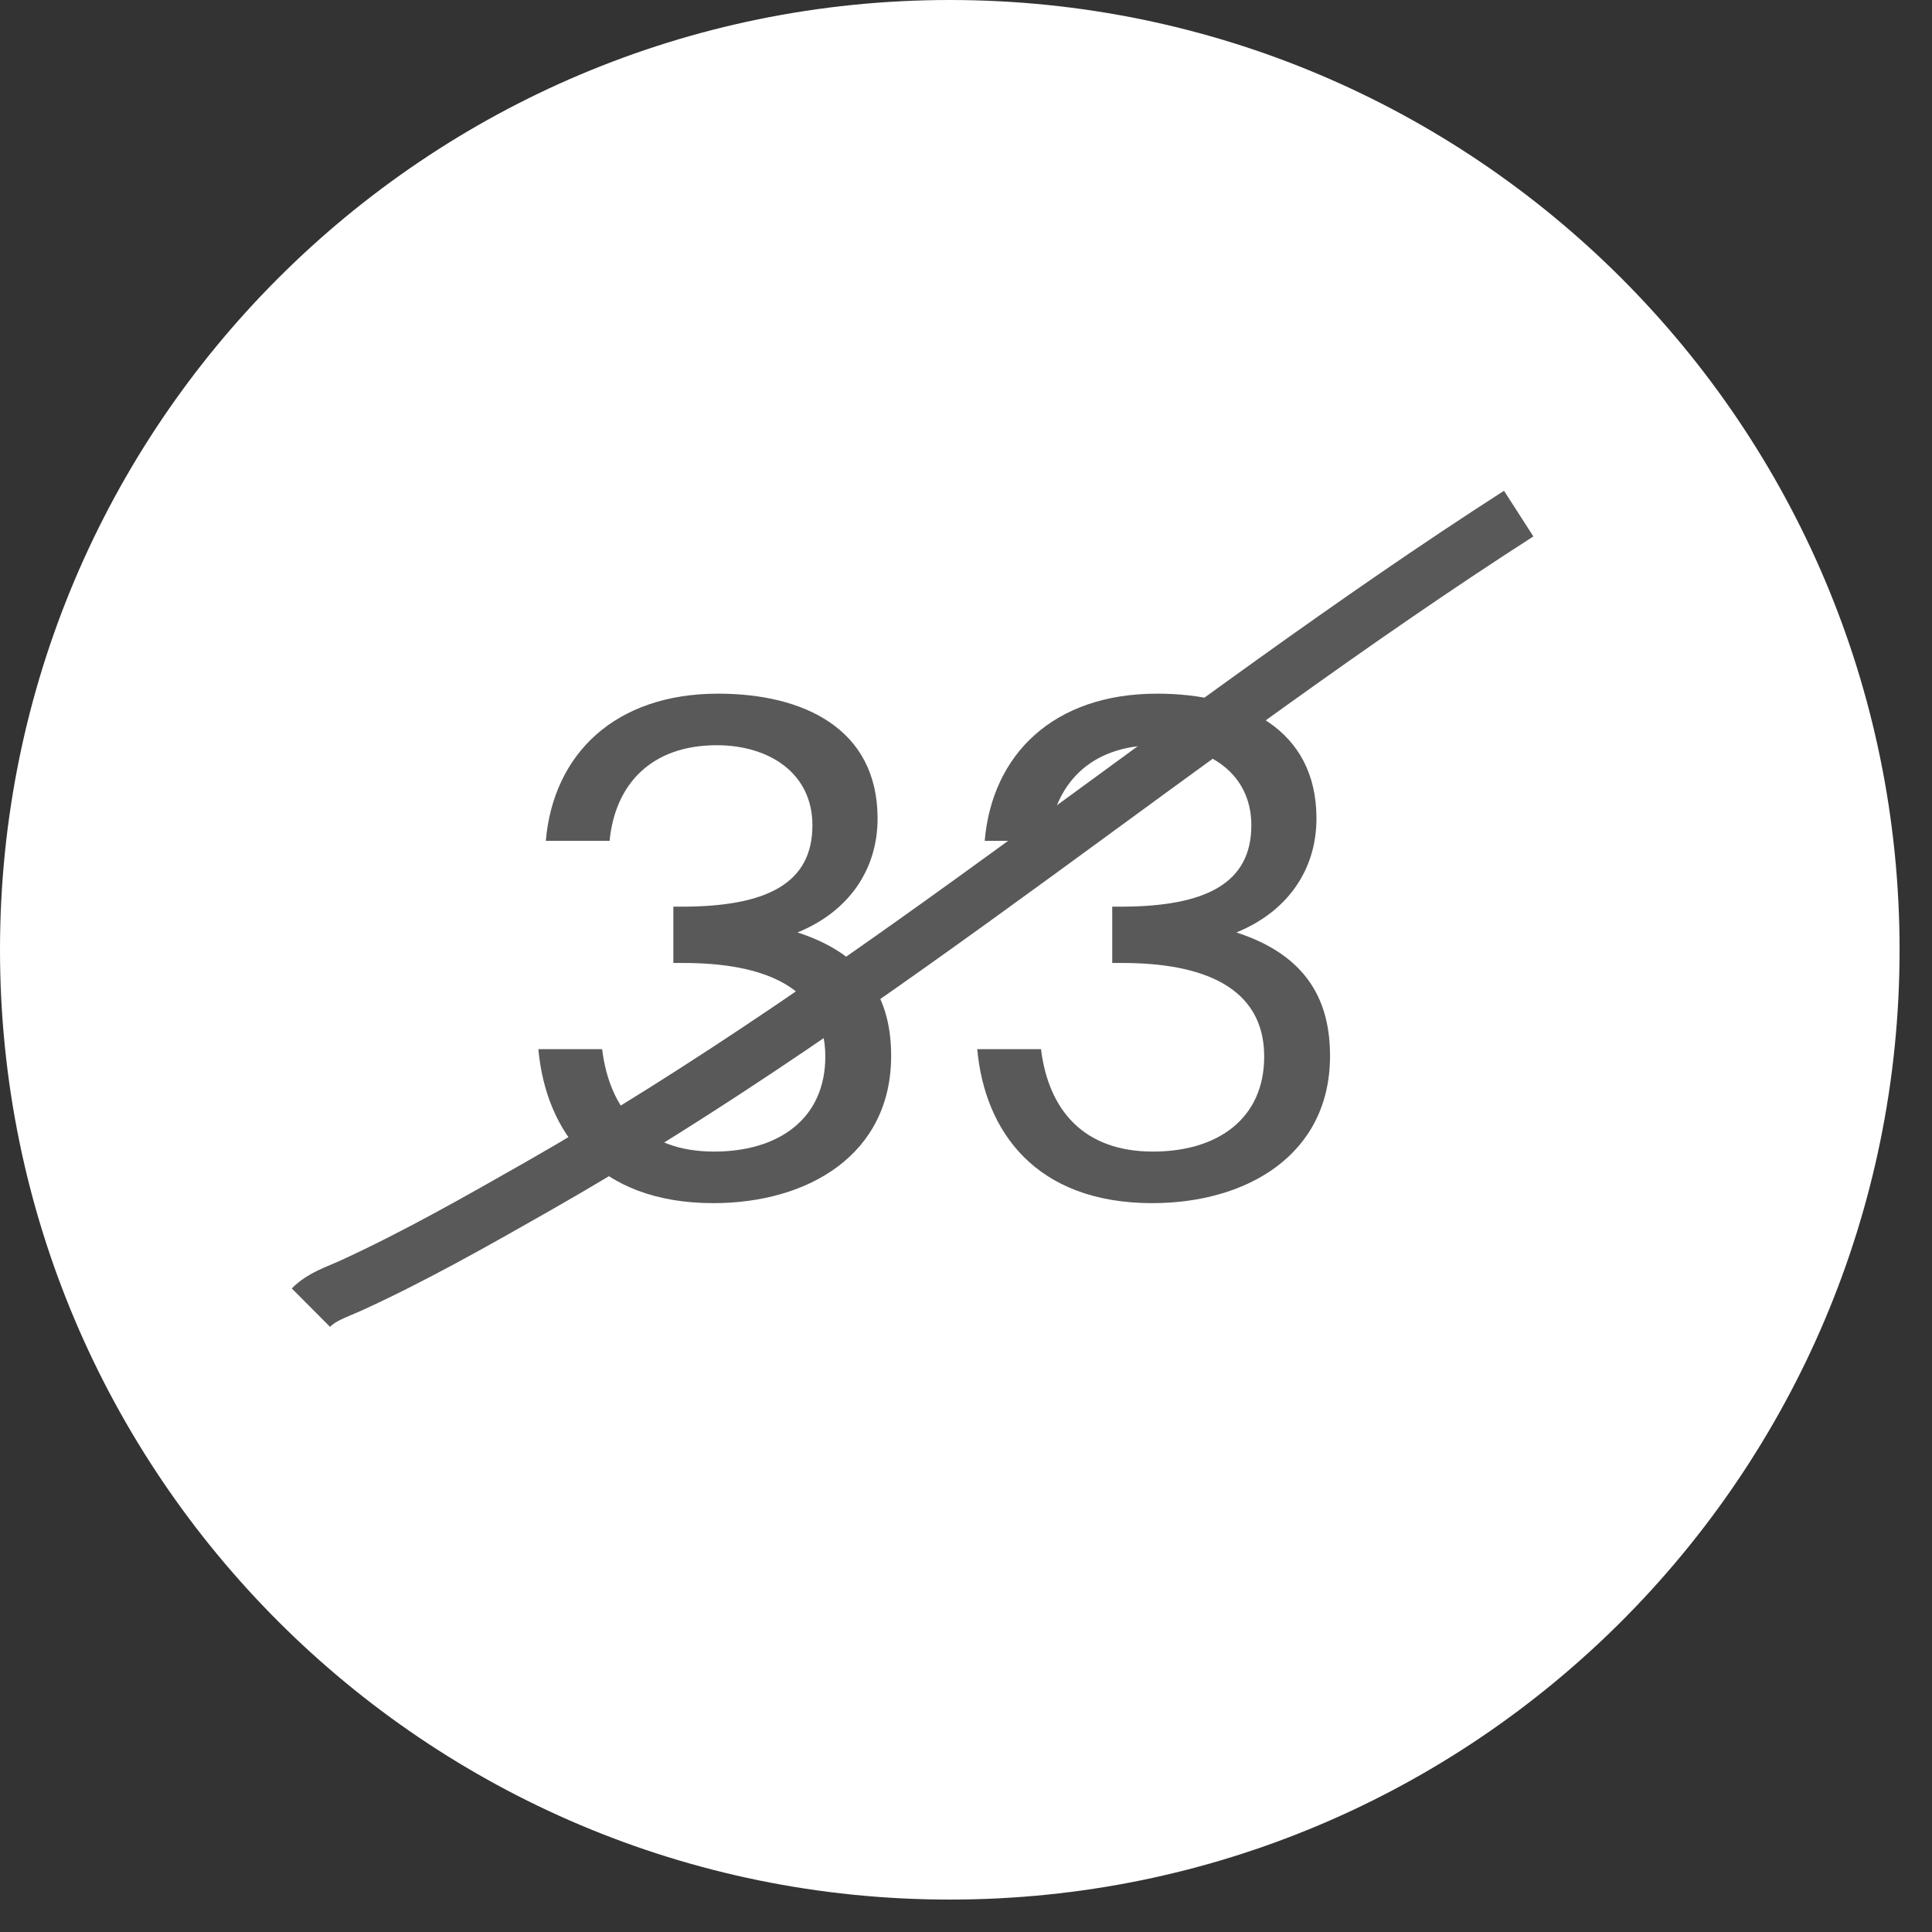 <?xml version="1.0" encoding="UTF-8"?> <svg xmlns="http://www.w3.org/2000/svg" width="55" height="55" viewBox="0 0 55 55" fill="none"><rect x="0" y="0" width="55" height="55" fill="#333333" stroke="none"/> <path d="M27.039 54.077C41.972 54.077 54.077 41.972 54.077 27.039C54.077 12.106 41.972 0 27.039 0C12.106 0 0 12.106 0 27.039C0 41.972 12.106 54.077 27.039 54.077Z" fill="white"></path> <path d="M20.328 32.783C18.339 32.783 17.354 31.586 17.141 29.867H15.326C15.538 32.204 16.987 34.251 20.309 34.251C22.993 34.251 25.369 32.88 25.369 30.06C25.369 28.573 24.789 27.221 22.704 26.545C24.171 25.946 24.983 24.749 24.983 23.3C24.983 20.732 22.858 19.747 20.444 19.747C17.508 19.747 15.751 21.466 15.538 23.938H17.354C17.508 22.335 18.532 21.215 20.405 21.215C21.892 21.215 23.128 22.006 23.128 23.494C23.128 25.135 21.854 25.811 19.401 25.811H19.169V27.414H19.459C21.699 27.414 23.495 28.071 23.495 30.079C23.495 31.837 22.182 32.783 20.328 32.783ZM32.822 32.783C30.833 32.783 29.848 31.586 29.635 29.867H27.82C28.032 32.204 29.481 34.251 32.803 34.251C35.487 34.251 37.863 32.88 37.863 30.06C37.863 28.573 37.283 27.221 35.198 26.545C36.666 25.946 37.477 24.749 37.477 23.3C37.477 20.732 35.352 19.747 32.938 19.747C30.002 19.747 28.245 21.466 28.032 23.938H29.848C30.002 22.335 31.026 21.215 32.899 21.215C34.386 21.215 35.623 22.006 35.623 23.494C35.623 25.135 34.348 25.811 31.895 25.811H31.663V27.414H31.953C34.193 27.414 35.989 28.071 35.989 30.079C35.989 31.837 34.676 32.783 32.822 32.783Z" fill="#595959"></path> <path d="M43.234 14.621C33.723 20.735 25.114 28.193 15.268 33.797C13.553 34.773 11.818 35.759 10.023 36.583C9.567 36.792 9.18 36.898 8.851 37.226" stroke="#595959" stroke-width="1.545"></path> </svg> 